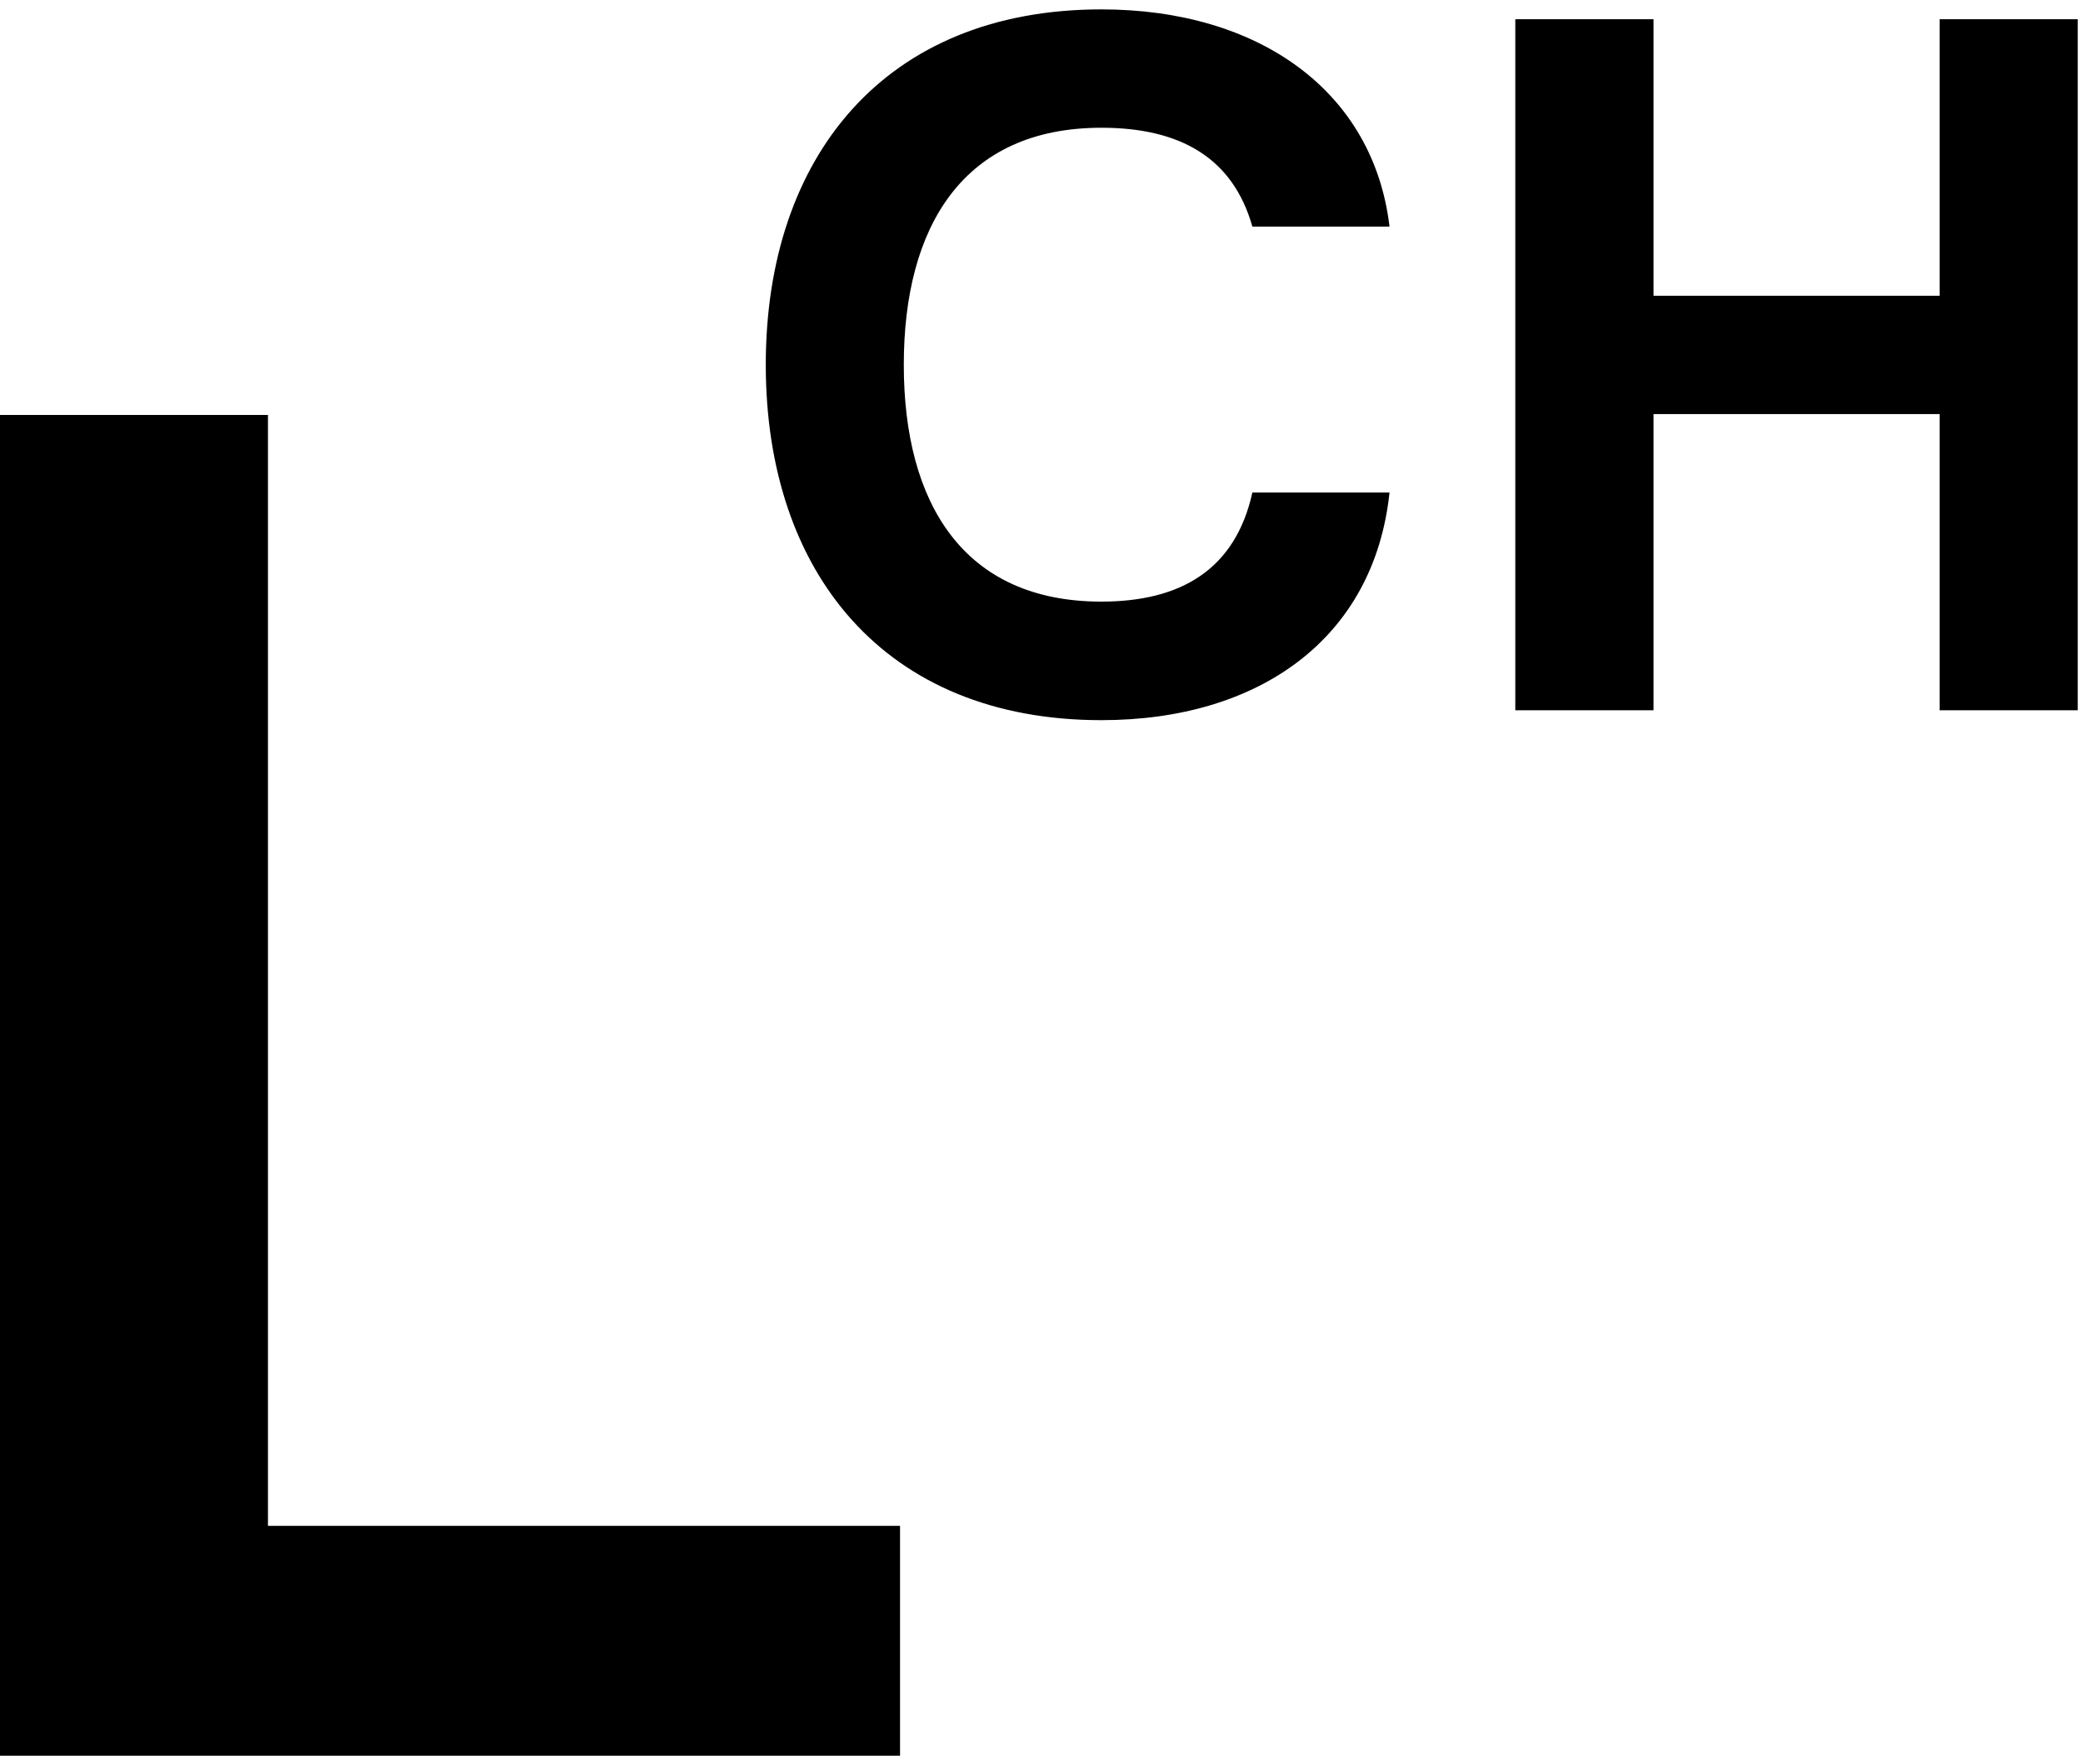 <?xml version="1.0" encoding="UTF-8"?>
<svg xmlns="http://www.w3.org/2000/svg" width="111" height="94" viewBox="0 0 111 94">
  <path fill-rule="evenodd" d="M14.279,22.111 L14.279,81.306 L47.962,81.306 L47.962,93.554 L-1.75504056e-12,93.554 L-1.75504056e-12,22.111 L14.279,22.111 Z M58.692,0.5 C67.107,0.5 73.195,4.879 74.045,12.073 L66.737,12.073 C65.7,8.415 62.9,6.807 58.692,6.807 C51.326,6.807 48.162,12.073 48.162,19.436 C48.162,26.795 51.326,32.057 58.692,32.057 C62.9,32.057 65.827,30.367 66.737,26.243 L74.045,26.243 C73.226,34.014 67.107,38.374 58.692,38.374 C47.122,38.374 40.807,30.488 40.807,19.436 C40.807,8.385 47.122,0.5 58.692,0.5 Z M88.114,1.025 L88.114,15.758 L103.359,15.758 L103.359,1.025 L110.719,1.025 L110.719,37.846 L103.359,37.846 L103.359,22.064 L88.114,22.064 L88.114,37.846 L80.748,37.846 L80.748,1.025 L88.114,1.025 Z"></path>
</svg>
